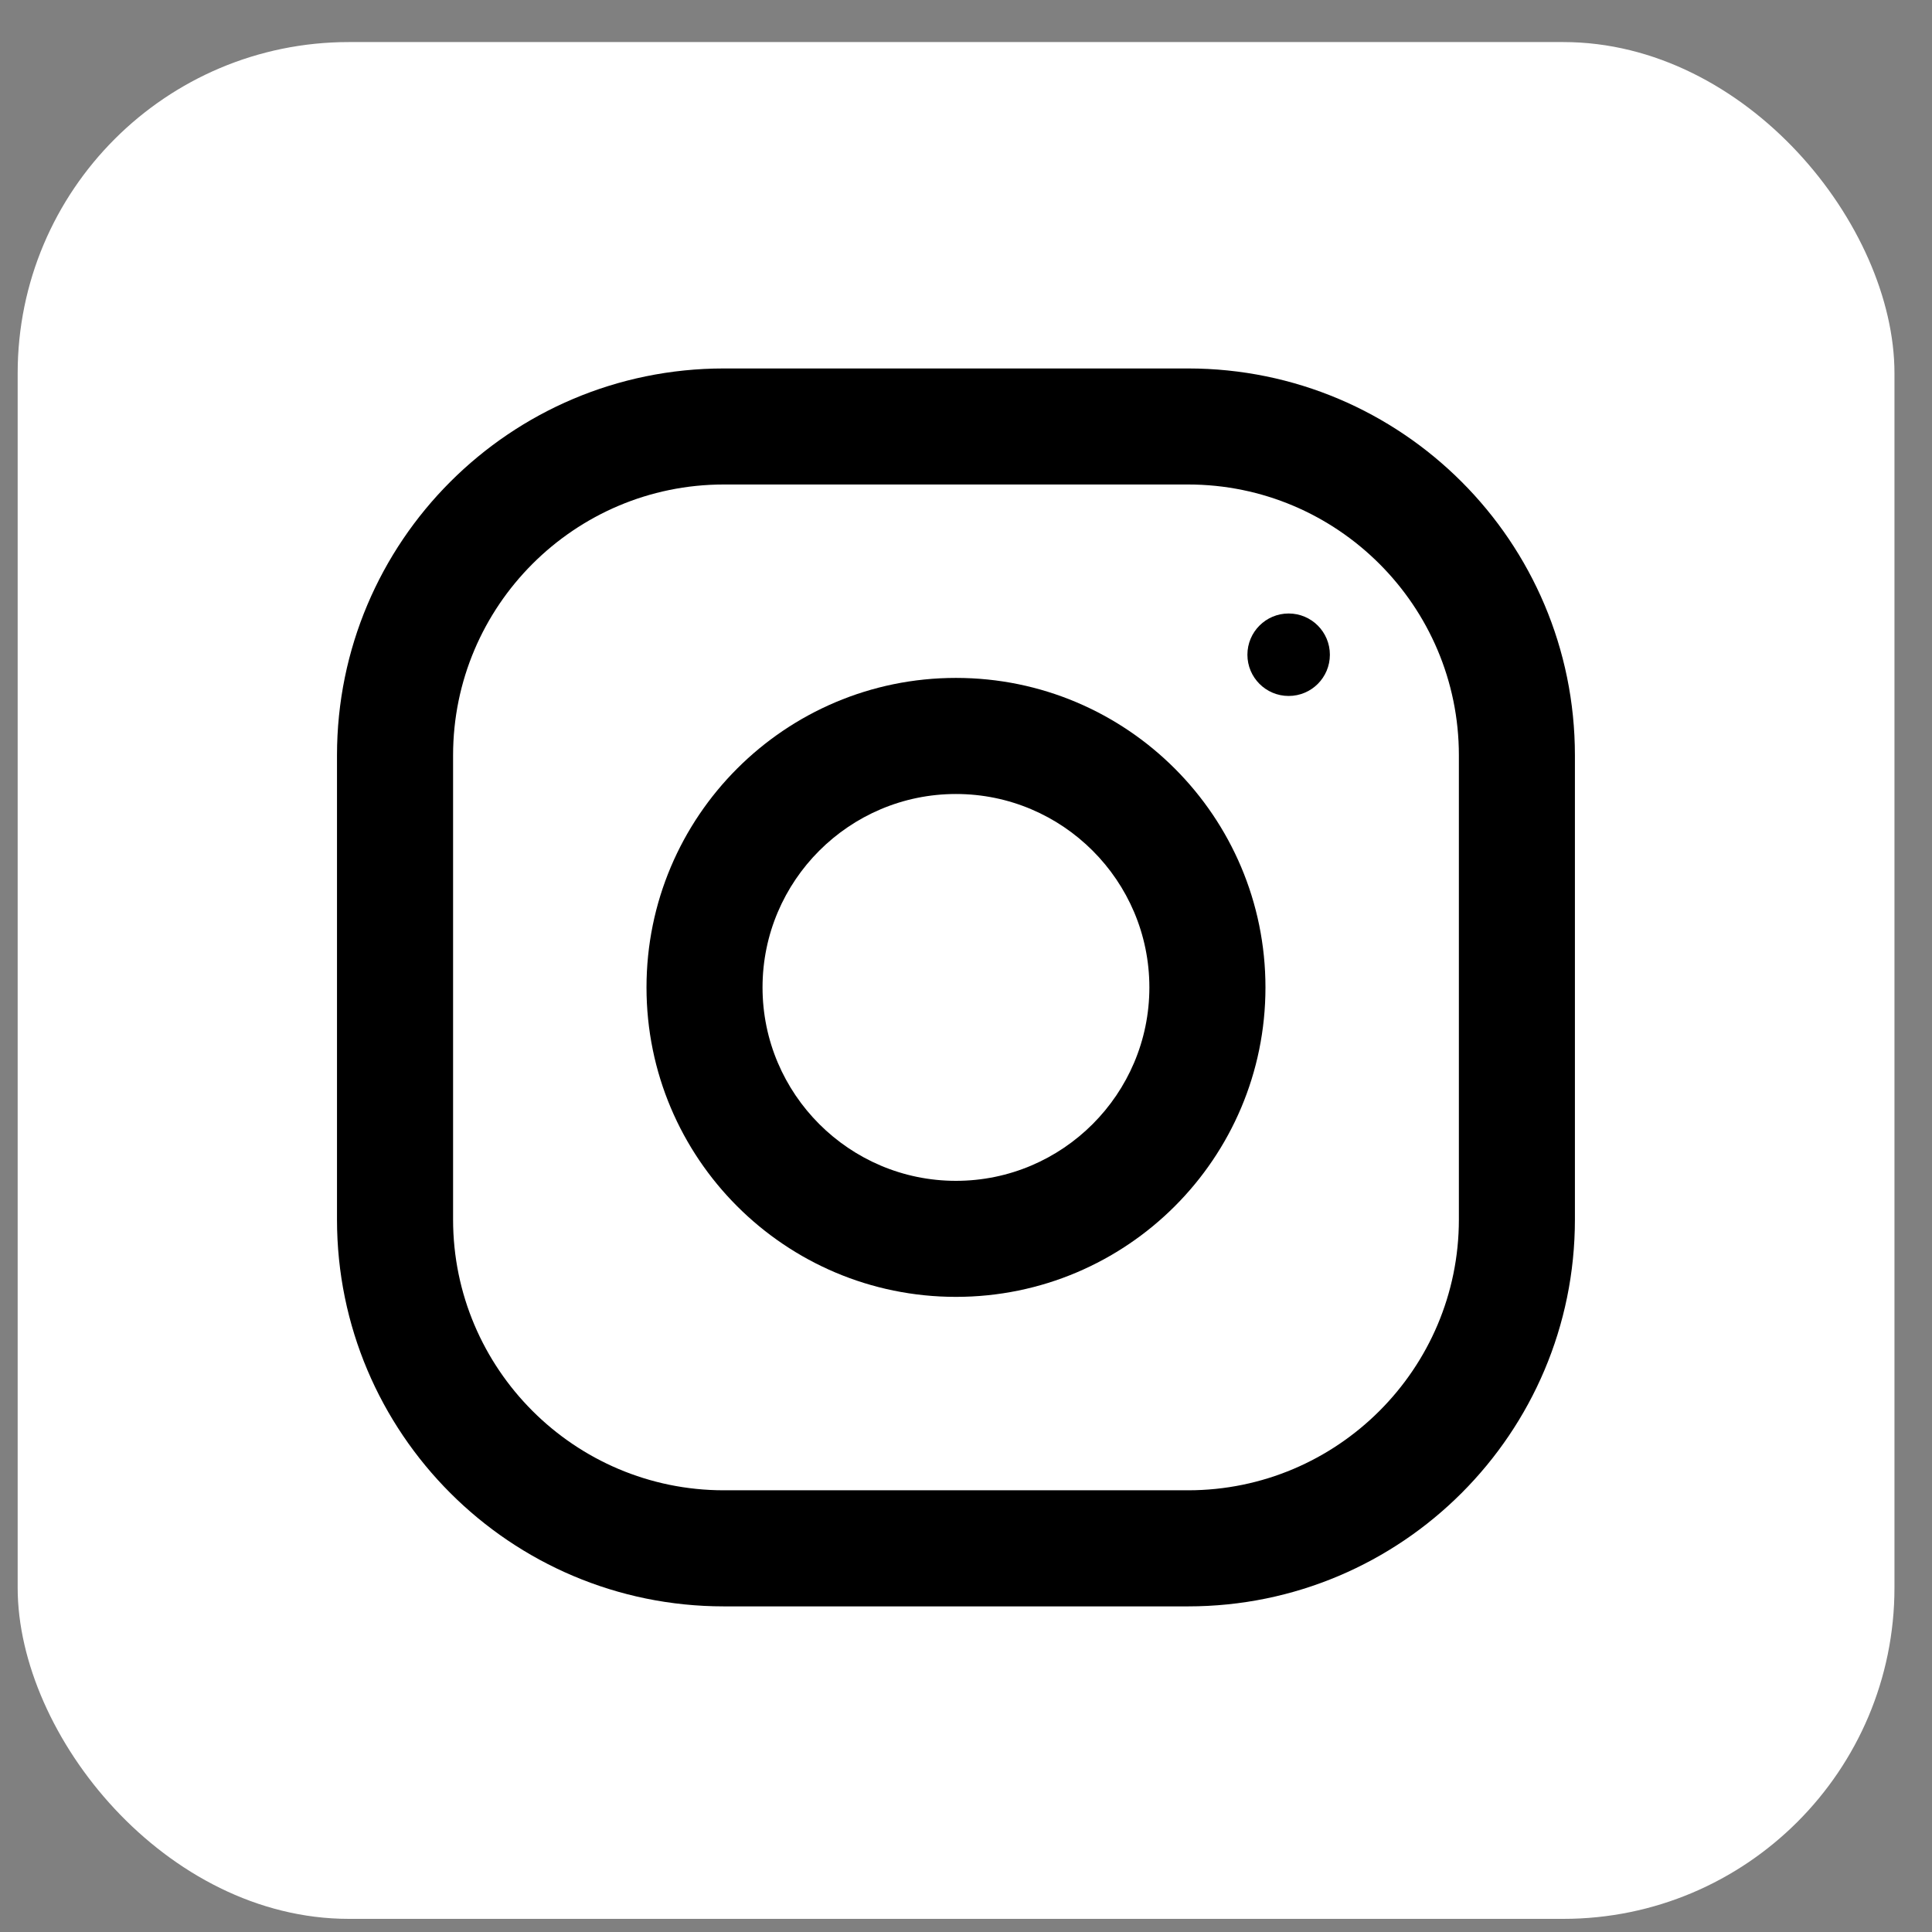 <svg width="35" height="35" viewBox="0 0 35 35" fill="none" xmlns="http://www.w3.org/2000/svg">
<rect x="0" y="0" width="35" height="35" fill="#808080" stroke="none"/>
<rect x="0.32" y="0.762" width="34" height="34" rx="6" fill="#ffffff"/>
<path d="M21.523 6.675H13.113C9.244 6.675 6.105 9.813 6.105 13.683V22.093C6.105 25.962 9.244 29.101 13.113 29.101H21.523C25.393 29.101 28.531 25.962 28.531 22.093V13.683C28.531 9.813 25.393 6.675 21.523 6.675ZM26.429 22.093C26.429 24.798 24.228 26.998 21.523 26.998H13.113C10.408 26.998 8.208 24.798 8.208 22.093V13.683C8.208 10.978 10.408 8.777 13.113 8.777H21.523C24.228 8.777 26.429 10.978 26.429 13.683V22.093Z" fill="black"/>
<path d="M17.318 12.281C14.222 12.281 11.712 14.792 11.712 17.888C11.712 20.984 14.222 23.494 17.318 23.494C20.414 23.494 22.925 20.984 22.925 17.888C22.925 14.792 20.414 12.281 17.318 12.281ZM17.318 21.392C15.387 21.392 13.814 19.819 13.814 17.888C13.814 15.955 15.387 14.384 17.318 14.384C19.25 14.384 20.822 15.955 20.822 17.888C20.822 19.819 19.25 21.392 17.318 21.392Z" fill="black"/>
<path d="M23.345 12.608C23.758 12.608 24.092 12.274 24.092 11.861C24.092 11.448 23.758 11.114 23.345 11.114C22.933 11.114 22.598 11.448 22.598 11.861C22.598 12.274 22.933 12.608 23.345 12.608Z" fill="black"/>
</svg>
